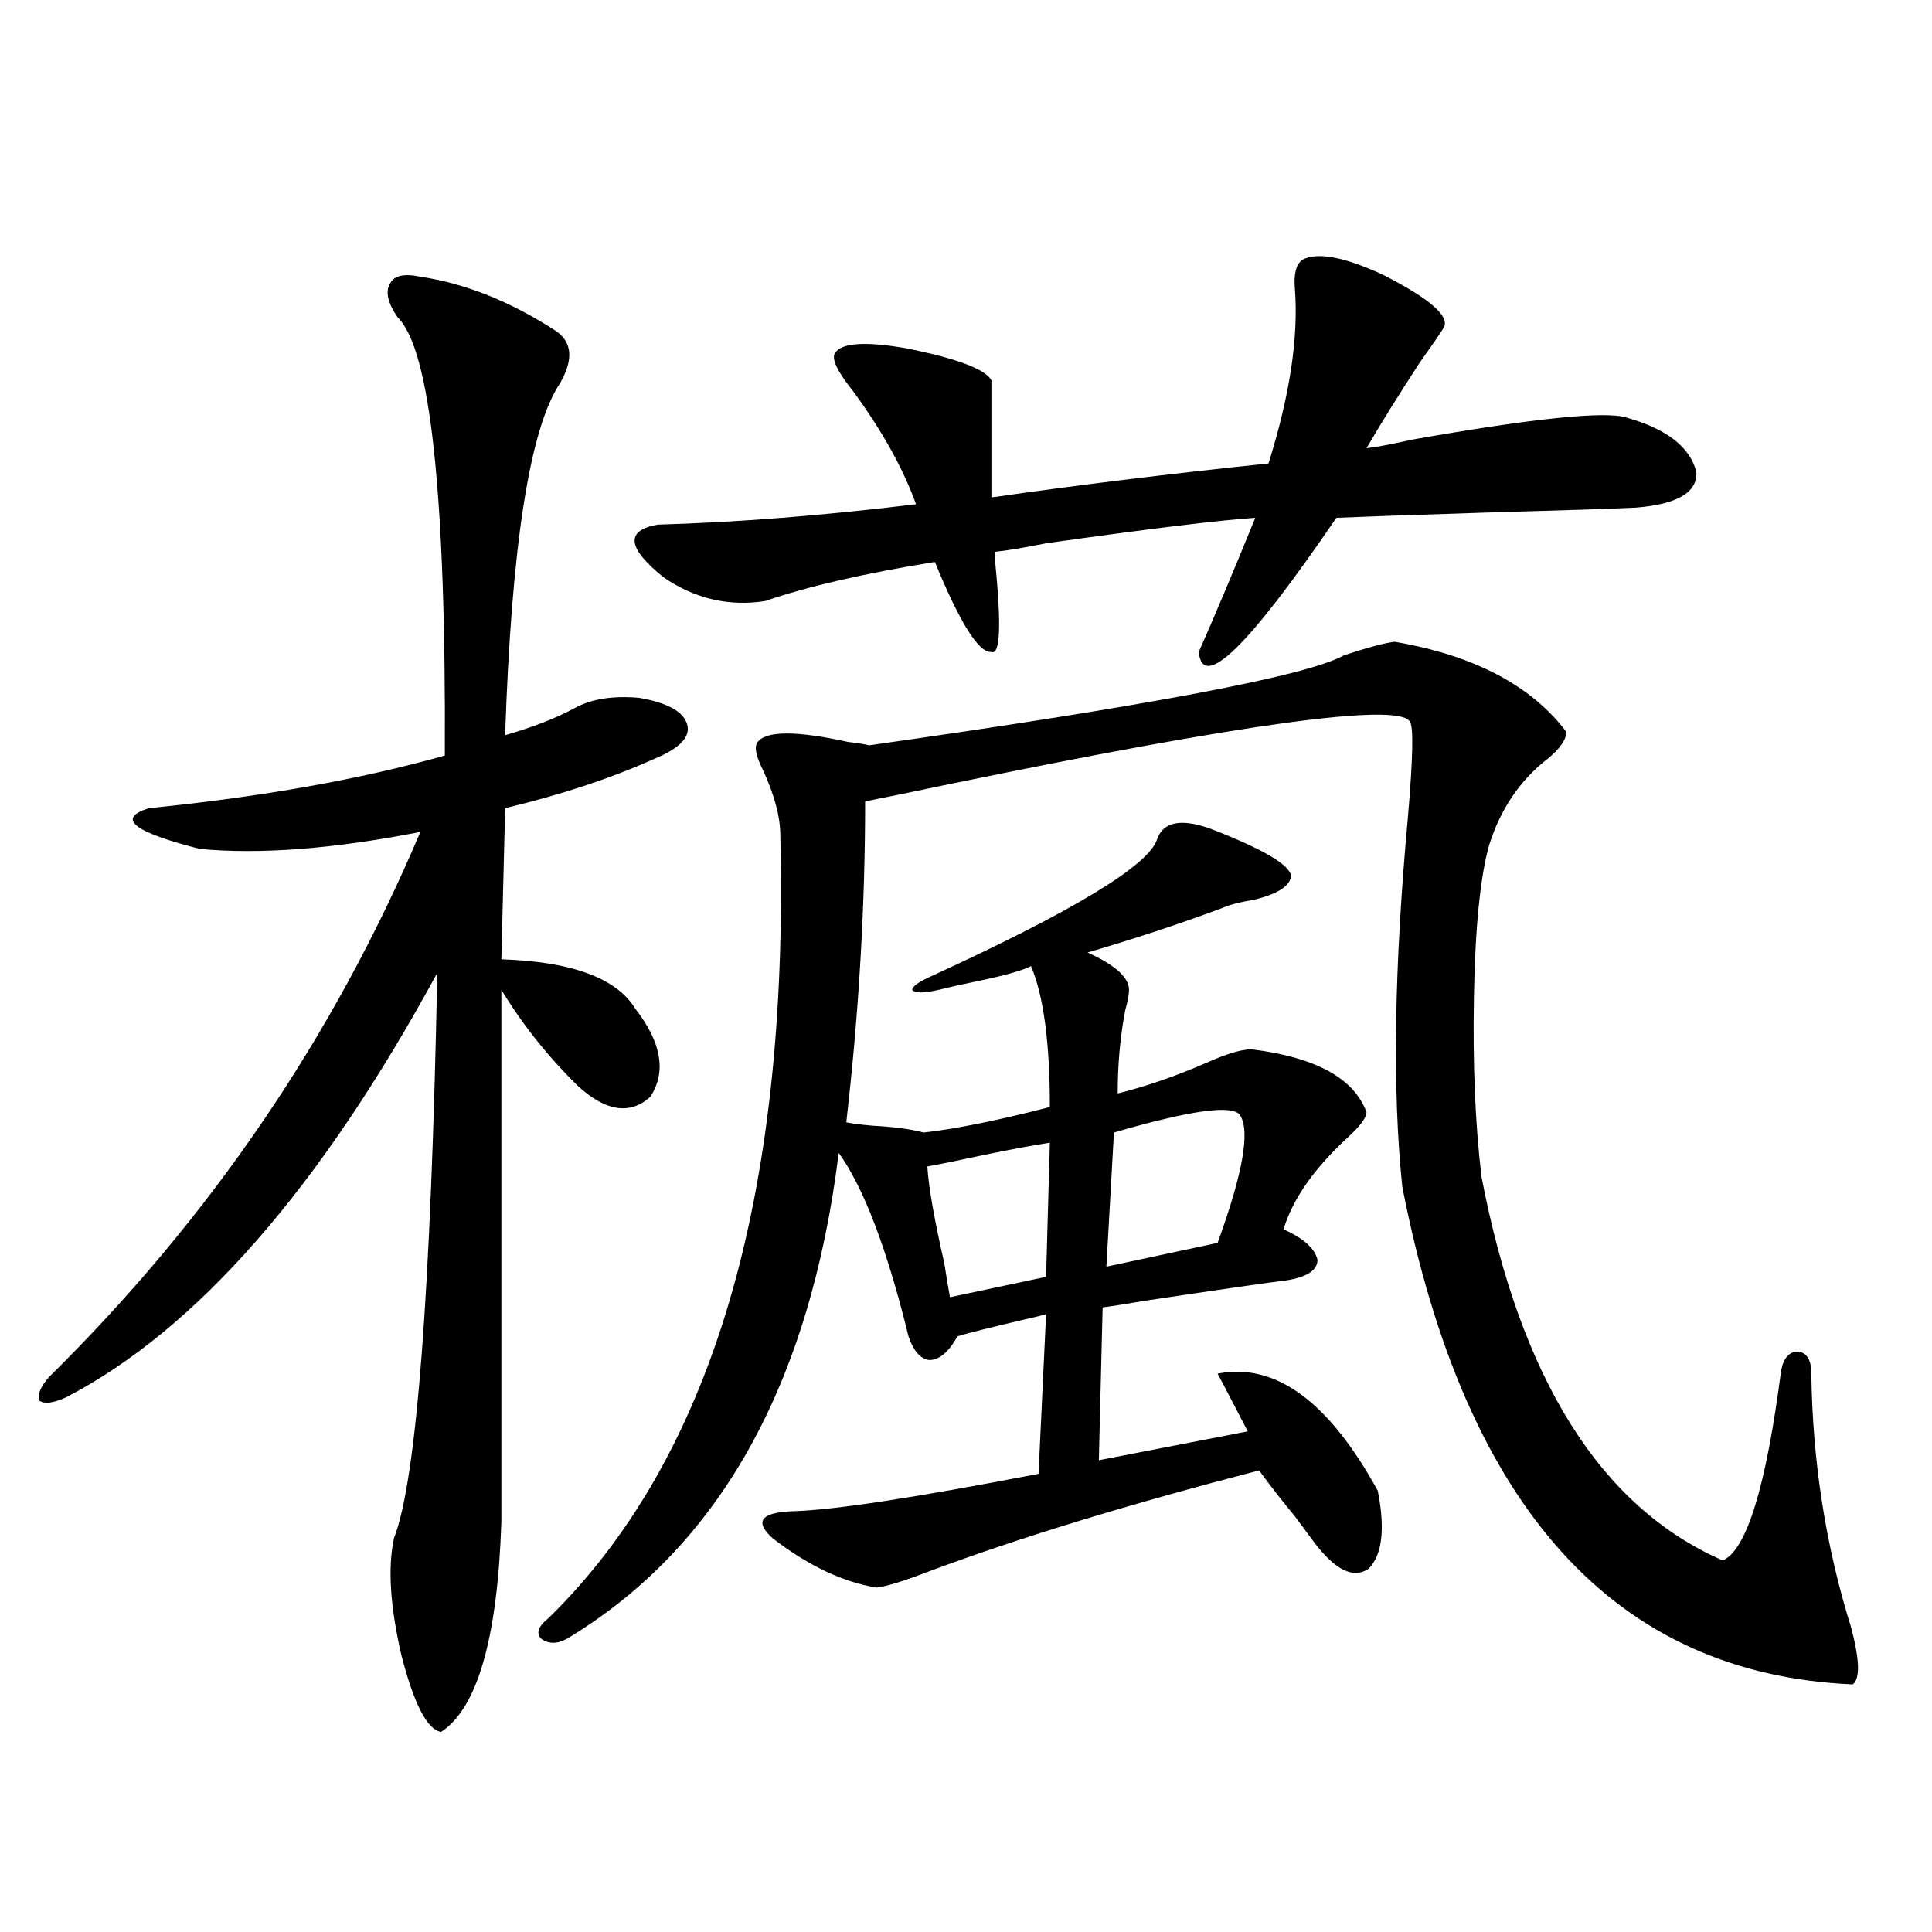 <?xml version="1.0" encoding="utf-8"?>
<!-- Generator: Adobe Illustrator 16.0.0, SVG Export Plug-In . SVG Version: 6.00 Build 0)  -->
<!DOCTYPE svg PUBLIC "-//W3C//DTD SVG 1.1//EN" "http://www.w3.org/Graphics/SVG/1.1/DTD/svg11.dtd">
<svg version="1.1" id="图层_1" xmlns="http://www.w3.org/2000/svg" xmlns:xlink="http://www.w3.org/1999/xlink" x="0px" y="0px"
	 width="1000px" height="1000px" viewBox="0 0 1000 1000" enable-background="new 0 0 1000 1000" xml:space="preserve">
<path d="M217.556,143.215c23.414,3.516,46.828,12.896,70.242,28.125c8.445,5.864,9.1,14.941,1.951,27.246
	c-15.609,23.442-25.045,84.087-28.292,181.934c14.298-4.092,26.341-8.789,36.097-14.063c8.445-4.683,19.512-6.44,33.17-5.273
	c13.658,2.349,21.783,6.455,24.39,12.305c3.247,7.031-2.287,13.486-16.585,19.336c-22.118,9.971-47.804,18.457-77.071,25.488
	l-1.951,78.223c36.417,1.182,59.511,9.668,69.267,25.488c13.658,17.578,16.25,32.822,7.805,45.703
	c-10.411,9.38-22.774,7.622-37.072-5.273c-15.609-15.229-28.948-31.929-39.999-50.098v275.098
	c-1.951,60.343-12.363,96.68-31.219,108.984c-7.165-1.181-13.994-14.364-20.487-39.551c-5.854-25.199-7.165-45.4-3.902-60.645
	c11.707-29.883,19.176-127.441,22.438-292.676c-60.486,111.333-124.555,184.57-192.19,219.727
	c-6.509,2.939-11.067,3.516-13.658,1.758c-1.311-2.925,0.32-7.031,4.878-12.305c83.245-82.026,147.313-176.069,192.19-282.129
	c-44.877,8.789-82.925,11.729-114.144,8.789c-34.481-8.789-43.261-15.82-26.341-21.094c58.535-5.85,109.586-14.941,153.167-27.246
	c0.64-134.761-7.485-210.347-24.39-226.758c-5.213-7.607-6.509-13.472-3.902-17.578
	C203.898,142.639,209.096,141.457,217.556,143.215z M721.934,332.18c40.975,7.031,70.562,22.563,88.778,46.582
	c0,4.106-3.262,8.789-9.756,14.063c-14.314,11.138-24.39,26.079-30.243,44.824c-4.558,16.411-7.164,42.49-7.805,78.223
	c-0.656,34.58,0.64,65.63,3.902,93.164c20.152,104.893,61.782,171.099,124.875,198.633c12.347-5.273,22.438-38.081,30.243-98.438
	c1.295-6.44,4.222-9.668,8.78-9.668c4.542,0.591,6.829,4.395,6.829,11.426c0.64,45.703,7.469,89.36,20.487,130.957
	c4.542,16.988,4.878,26.944,0.976,29.883c-122.924-5.273-200.651-91.104-233.165-257.52c-5.213-49.795-4.238-113.667,2.927-191.602
	c2.592-30.459,2.927-46.87,0.976-49.219c-5.854-9.956-85.531,0.879-239.019,32.52c-19.512,4.106-33.825,7.031-42.926,8.789
	c0,54.492-3.262,109.863-9.756,166.113c2.591,0.591,7.149,1.182,13.658,1.758c11.052,0.591,19.832,1.758,26.341,3.516
	c16.25-1.758,38.048-6.152,65.364-13.184c0-33.398-3.262-57.705-9.756-72.949c-4.558,2.349-13.993,4.985-28.292,7.91
	c-8.46,1.758-14.969,3.228-19.512,4.395c-7.805,1.758-12.363,1.758-13.658,0c0-1.758,3.247-4.092,9.756-7.031
	c74.145-33.975,113.168-57.705,117.07-71.191c3.247-8.789,12.347-10.547,27.316-5.273c27.316,10.547,41.295,18.76,41.95,24.609
	c-0.656,5.273-7.164,9.38-19.512,12.305c-7.164,1.182-12.683,2.637-16.585,4.395c-22.118,8.213-45.212,15.82-69.267,22.852
	c14.299,6.455,21.463,12.896,21.463,19.336c0,2.349-0.656,5.864-1.951,10.547c-2.607,13.486-3.902,27.837-3.902,43.066
	c14.299-3.516,29.588-8.789,45.853-15.82c10.396-4.683,18.201-7.031,23.414-7.031c33.17,4.106,53.002,14.941,59.511,32.52
	c0,2.939-3.582,7.622-10.731,14.063c-16.92,15.82-27.652,31.353-32.194,46.582c10.396,4.697,16.25,9.971,17.561,15.82
	c0,5.273-5.213,8.789-15.609,10.547c-9.756,1.182-34.146,4.697-73.169,10.547c-10.411,1.758-17.896,2.939-22.438,3.516
	l-1.951,79.102l77.071-14.941c-9.115-17.578-14.314-27.534-15.609-29.883c29.908-5.85,57.56,14.365,82.925,60.645
	c3.902,19.927,2.271,33.398-4.878,40.43c-7.805,5.273-17.24,0.591-28.292-14.063c-2.607-3.516-5.854-7.91-9.756-13.184
	c-5.854-7.031-12.042-14.941-18.536-23.73c-67.651,17.578-124.235,34.868-169.752,51.855c-13.658,5.273-23.094,8.213-28.292,8.789
	c-17.561-2.925-35.457-11.426-53.657-25.488c-9.756-8.789-6.189-13.472,10.731-14.063c20.807-0.576,63.078-7.031,126.826-19.336
	l3.902-82.617c-1.951,0.591-5.533,1.47-10.731,2.637c-17.561,4.106-29.268,7.031-35.121,8.789
	c-4.558,8.213-9.436,12.305-14.634,12.305c-4.558-0.576-8.14-4.683-10.731-12.305c-11.067-45.112-23.094-76.753-36.097-94.922
	c-14.969,120.122-61.797,203.906-140.484,251.367c-5.213,2.926-9.756,2.926-13.658,0c-2.607-2.938-1.311-6.454,3.902-10.547
	c84.541-82.617,124.54-217.666,119.997-405.176c0-9.365-2.927-20.503-8.78-33.398c-3.902-7.607-4.878-12.593-2.927-14.941
	c4.542-5.85,20.152-5.85,46.828,0c5.198,0.591,8.78,1.182,10.731,1.758c145.027-20.503,226.976-36.035,245.848-46.582
	C707.941,335.119,716.721,332.771,721.934,332.18z M674.13,134.426c7.805-4.092,21.783-1.455,41.95,7.91
	c24.054,12.305,34.466,21.396,31.219,27.246c-2.607,4.106-6.829,10.259-12.683,18.457c-11.067,17.002-20.167,31.641-27.316,43.945
	c5.198-0.576,13.003-2.046,23.414-4.395c63.078-11.123,100.15-14.941,111.217-11.426c20.807,5.864,32.835,15.244,36.097,28.125
	c0.64,10.547-9.756,16.699-31.219,18.457c-12.363,0.591-39.023,1.47-79.998,2.637c-37.072,1.182-62.117,2.061-75.12,2.637
	c-45.532,66.797-69.267,89.951-71.218,69.434c7.805-17.578,17.561-40.718,29.268-69.434c-18.216,1.182-54.313,5.576-108.29,13.184
	c-11.707,2.349-20.487,3.818-26.341,4.395c0,1.182,0,2.939,0,5.273c3.247,32.822,2.592,48.34-1.951,46.582
	c-6.509,0.591-16.265-14.941-29.268-46.582c-36.432,5.864-65.7,12.607-87.803,20.215c-18.872,2.939-36.432-1.167-52.682-12.305
	c-18.872-15.229-19.847-24.307-2.927-27.246c40.975-1.167,85.516-4.683,133.655-10.547c-6.509-18.154-17.24-37.49-32.194-58.008
	c-8.46-10.547-11.707-17.275-9.756-20.215c3.247-5.273,15.274-6.152,36.097-2.637c26.661,5.273,41.615,10.85,44.877,16.699v60.645
	c44.877-6.44,92.681-12.305,143.411-17.578c11.052-35.156,15.609-65.327,13.658-90.527
	C669.573,141.76,670.868,136.774,674.13,134.426z M543.402,591.457c-7.805,1.182-18.871,3.228-33.17,6.152
	c-13.658,2.939-23.75,4.985-30.243,6.152c0.64,10.547,3.567,27.246,8.78,50.098c1.296,8.213,2.271,14.063,2.927,17.578
	l49.755-10.547L543.402,591.457z M641.936,577.395c-3.262-5.85-25.045-2.925-65.364,8.789l-3.902,69.434l57.56-12.305
	C643.232,607.58,647.134,585.607,641.936,577.395z"/>
</svg>
